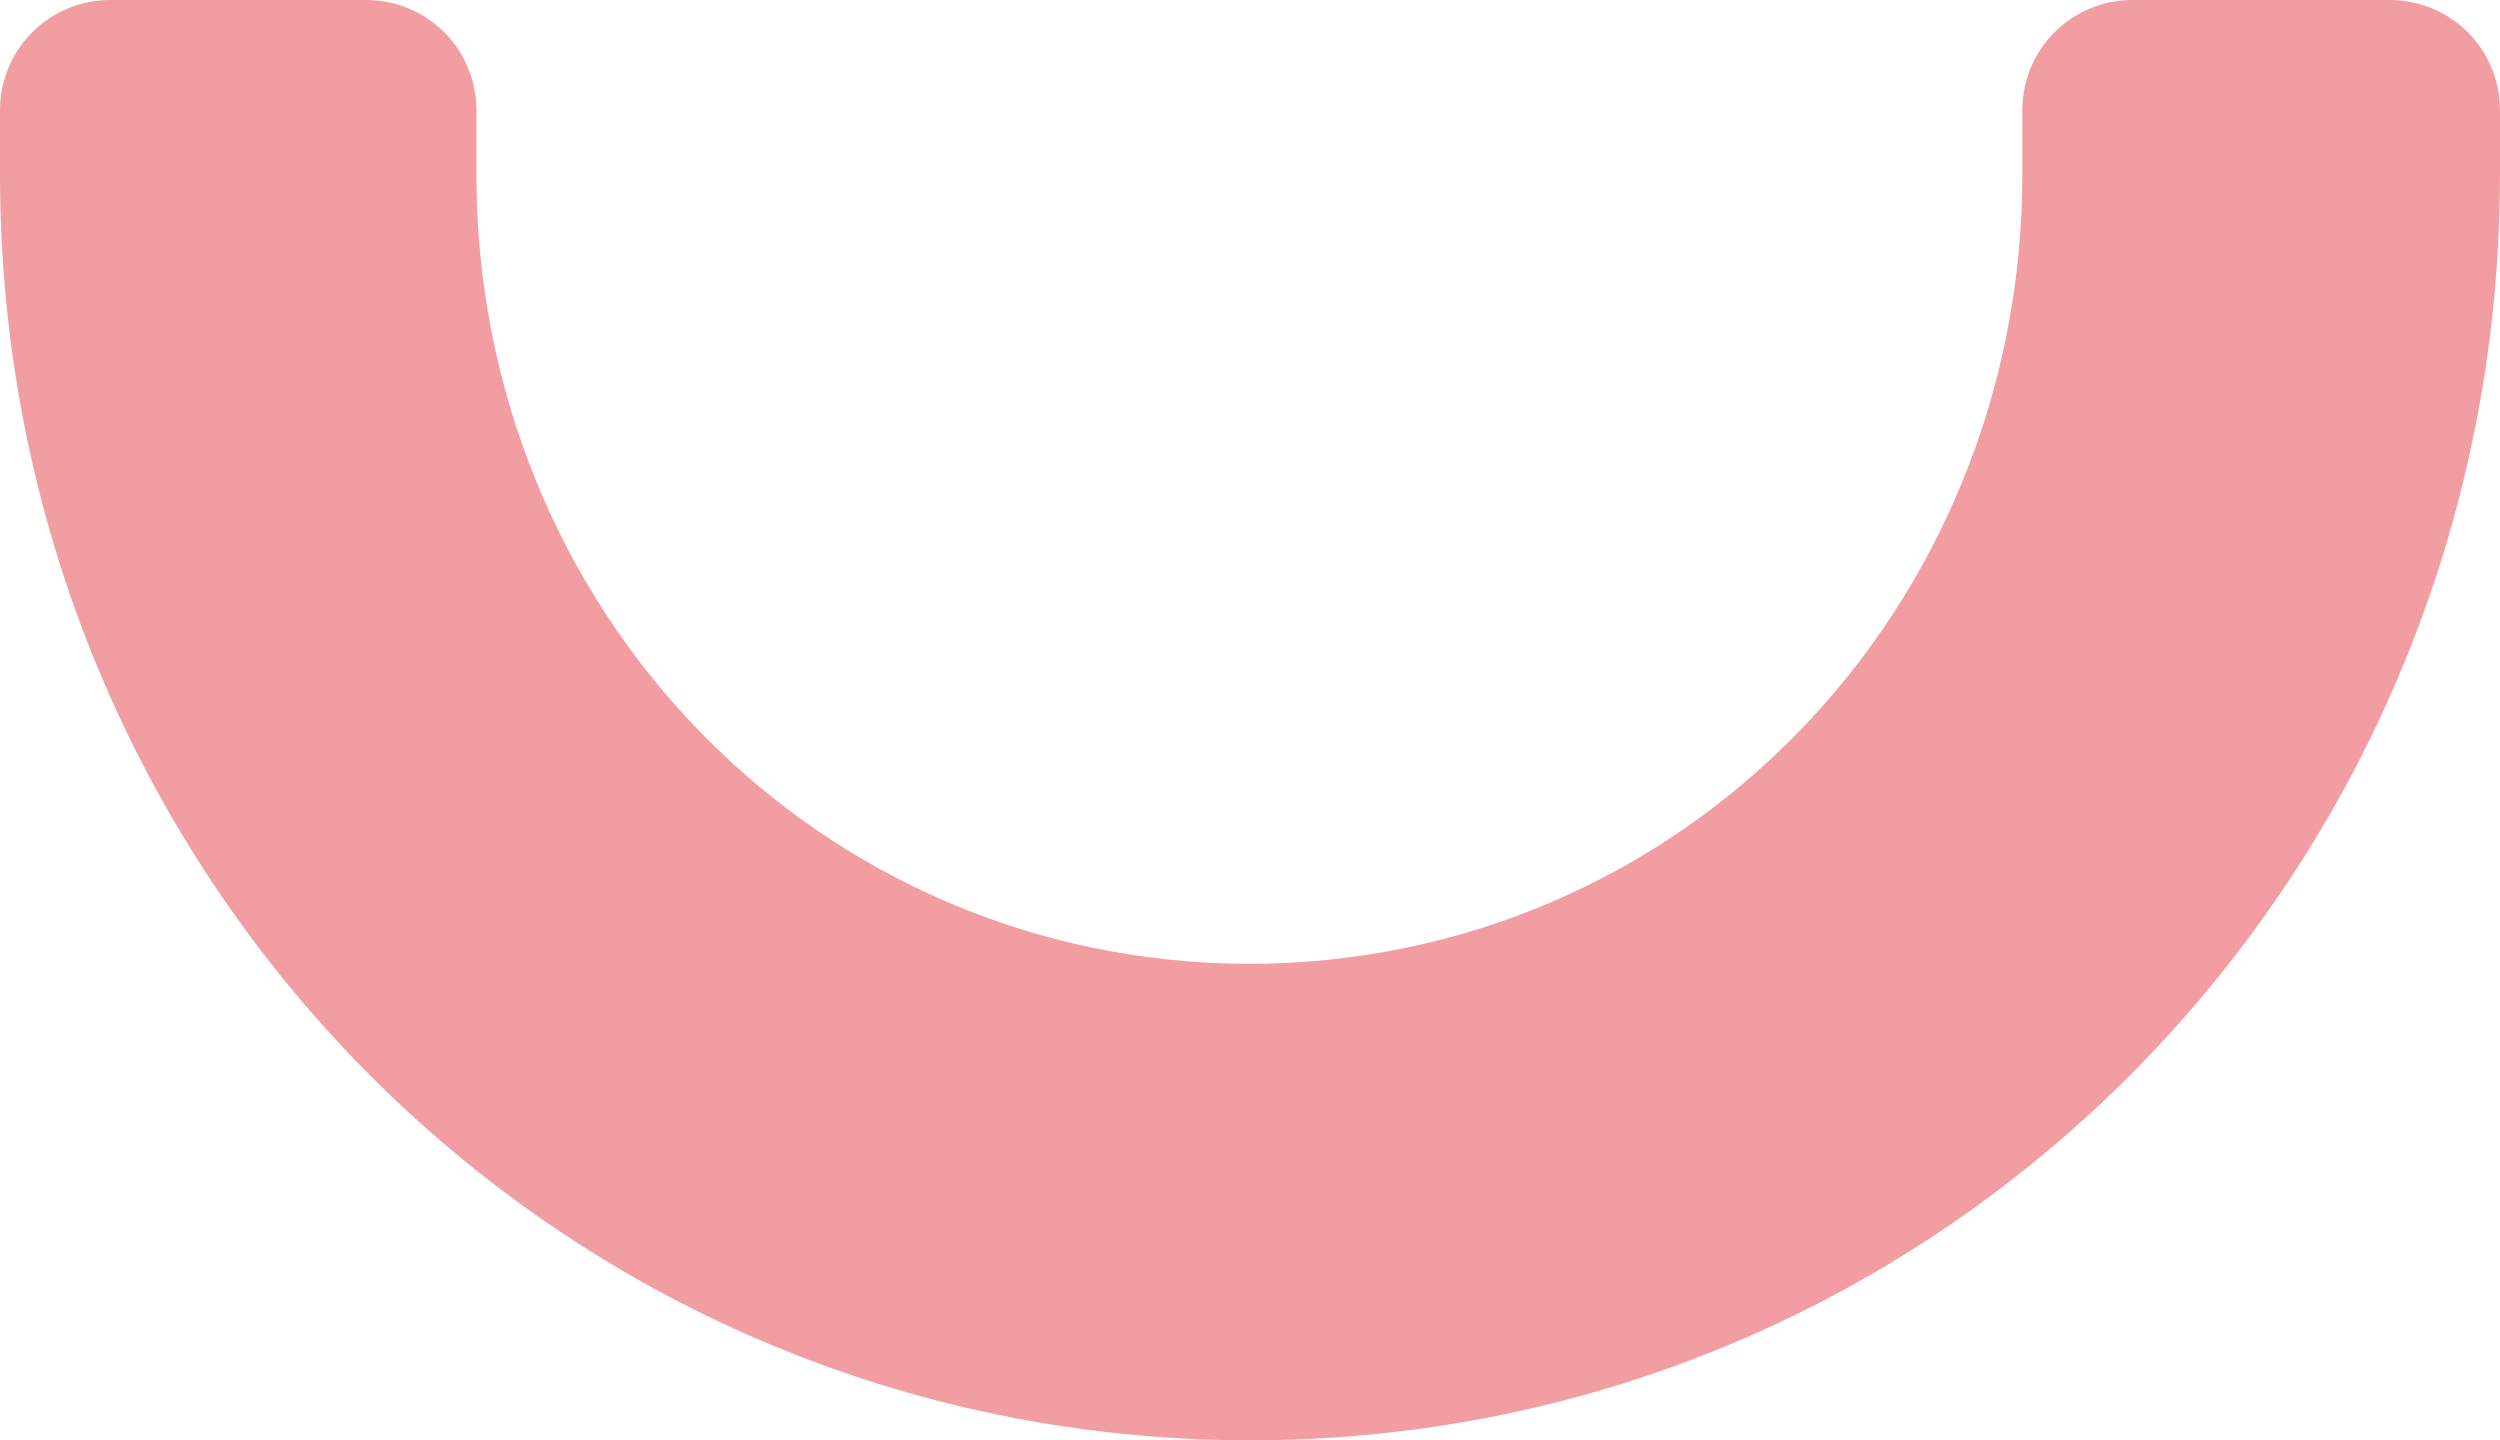 <svg enable-background="new 0 0 203.6 117.3" viewBox="0 0 203.6 117.3" xmlns="http://www.w3.org/2000/svg" xmlns:xlink="http://www.w3.org/1999/xlink"><clipPath id="a"><path d="m0 0h203.6v117.3h-203.6z"/></clipPath><path clip-path="url(#a)" d="m101.9 78.5c-35.4 0-63.1-28.8-63.1-64.3v-5.2c0-5-4-9-9-9h-20.8c-5 0-9 4-9 9v5.2c0 56.9 45.1 103.1 101.9 103.1h-.2c56.9 0 101.9-46.3 101.9-103.1v-5.2c0-5-4-9-9-9h-20.9c-5 0-9 4-9 9v5.2c0 35.4-27.6 64.3-63.1 64.3z" fill="#f29da2"/></svg>